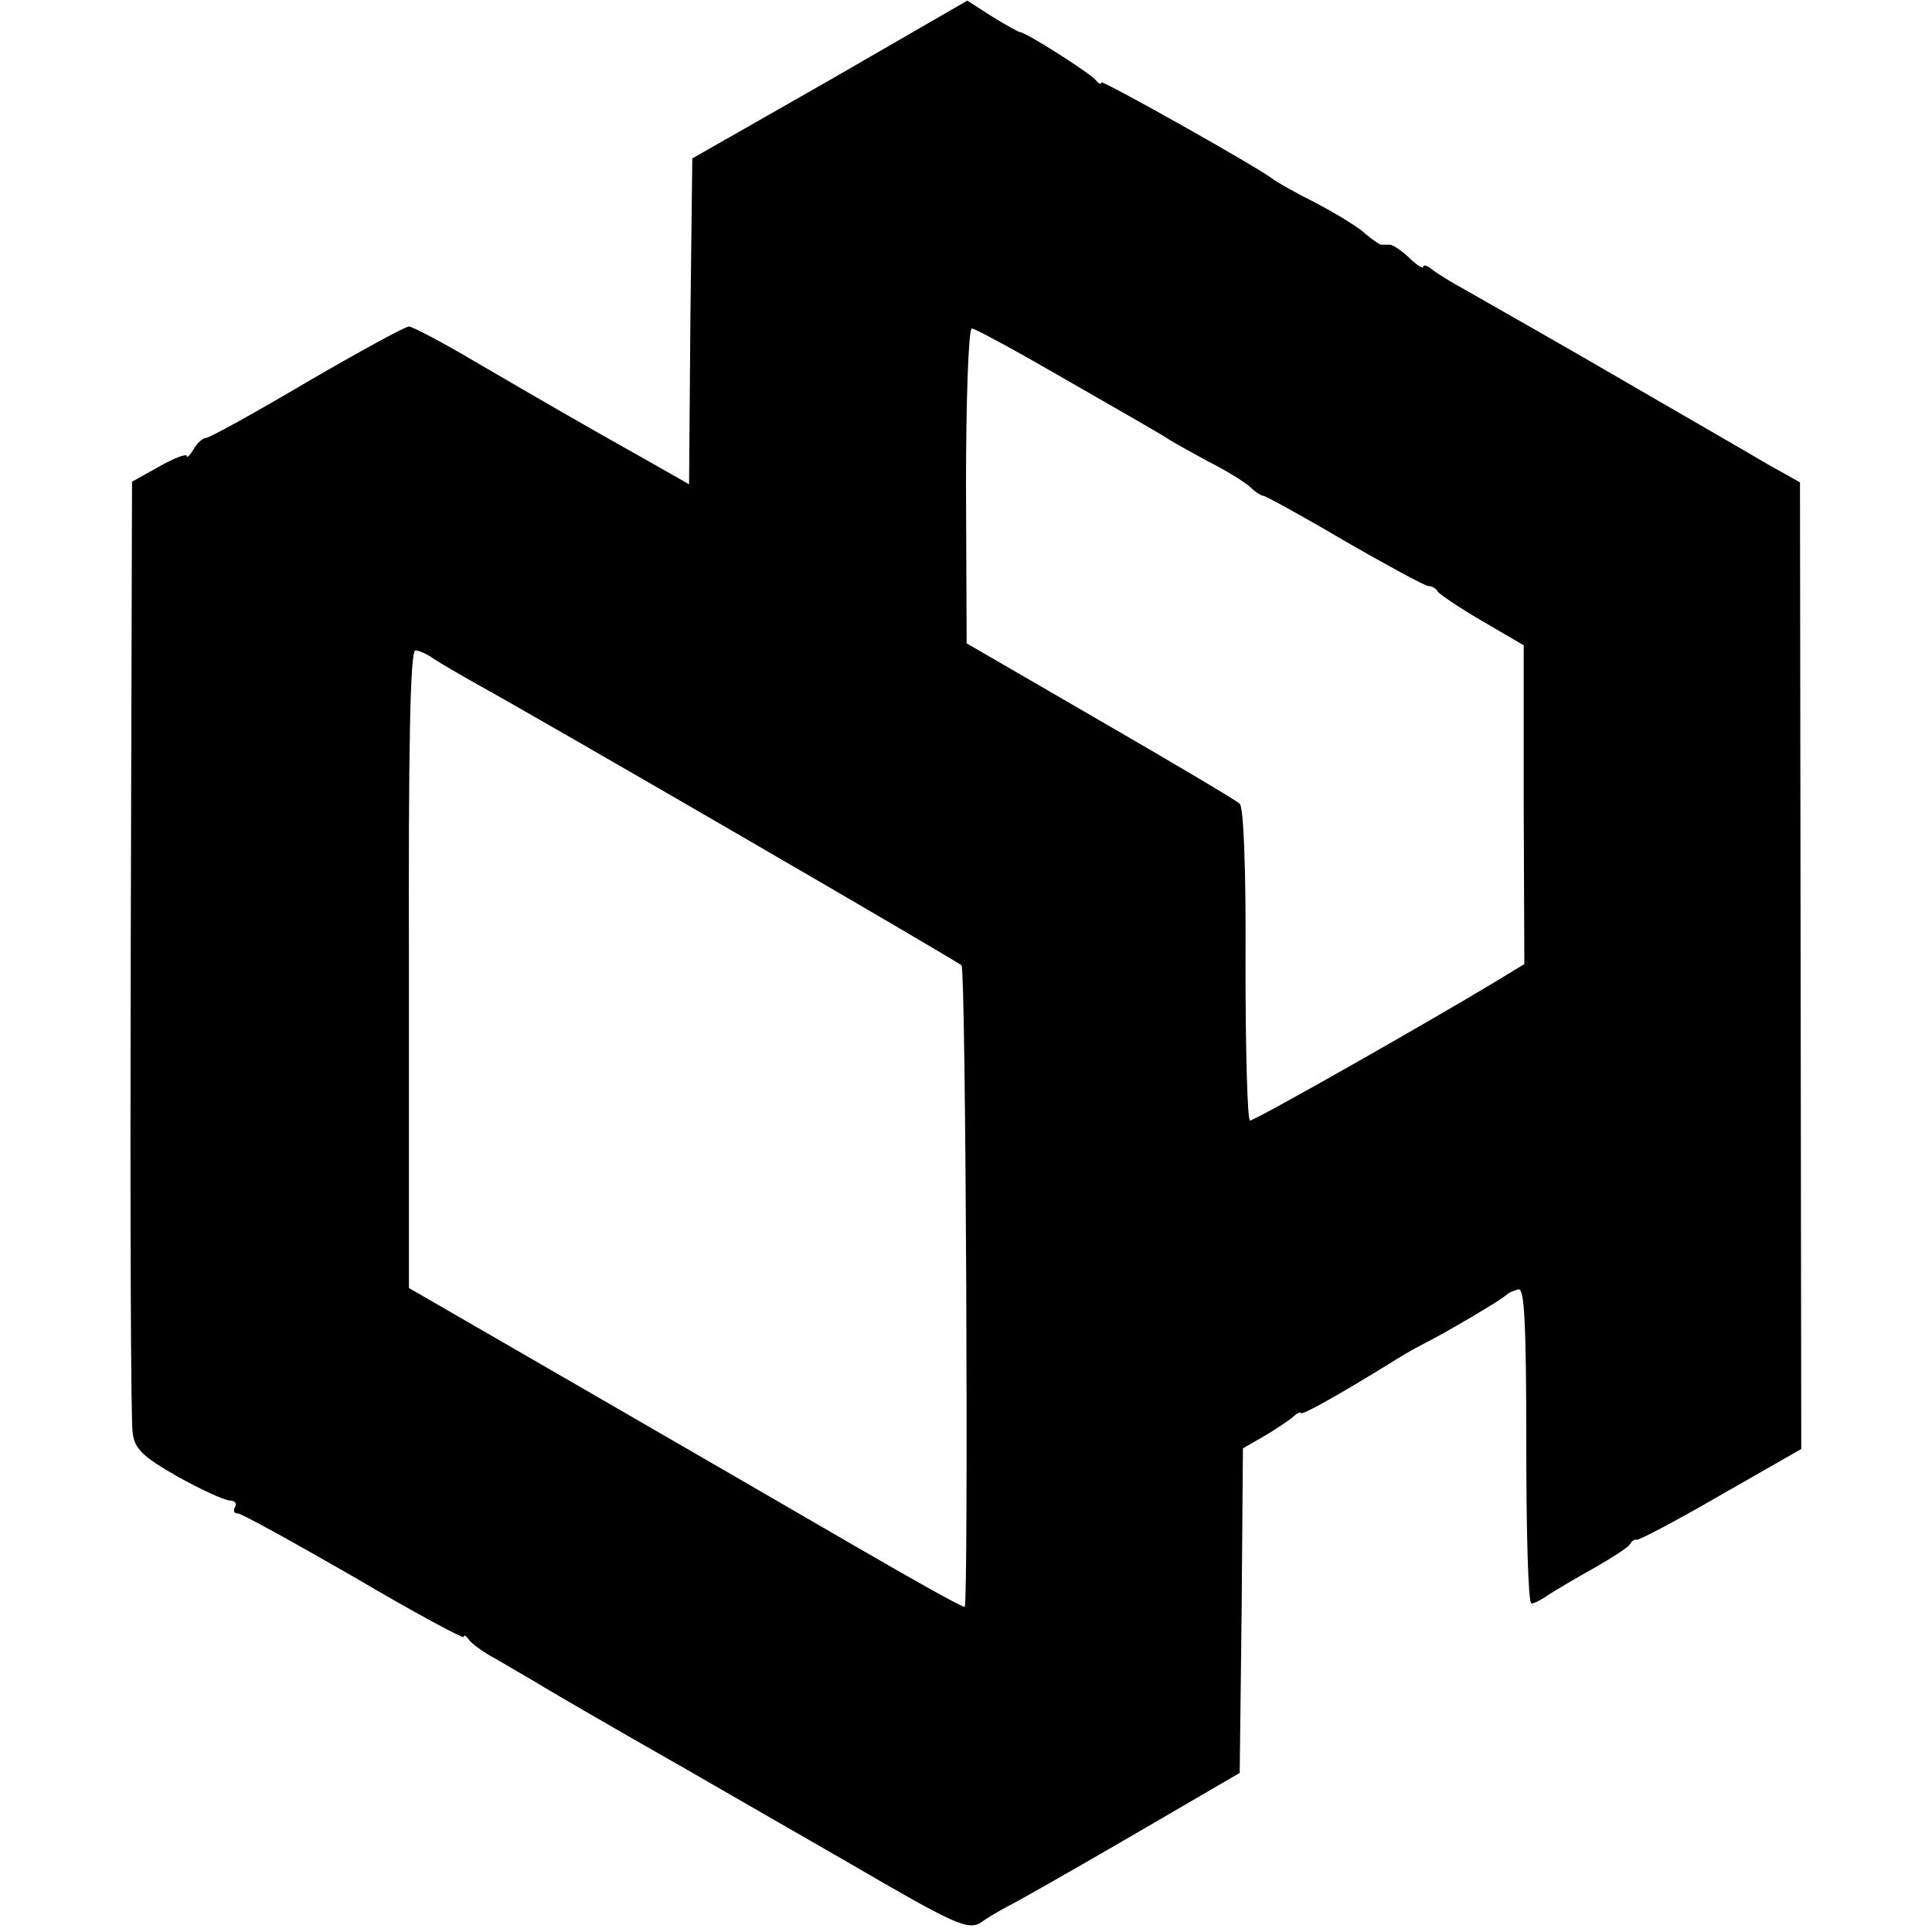 <?xml version="1.0" standalone="no"?>
<!DOCTYPE svg PUBLIC "-//W3C//DTD SVG 20010904//EN"
 "http://www.w3.org/TR/2001/REC-SVG-20010904/DTD/svg10.dtd">
<svg version="1.0" xmlns="http://www.w3.org/2000/svg"
 width="300pt" height="300pt" viewBox="0 0 300 300"
 preserveAspectRatio="xMidYMid meet">
<g transform="translate(0,300) scale(0.1,-0.1)"
fill="#000000" stroke="none">
<path d="M1289 2876 l-214 -122 -3 -253 -2 -253 -58 33 c-128 72 -155 88 -277
159 -49 29 -95 53 -100 53 -6 0 -77 -39 -158 -86 -81 -48 -152 -87 -157 -87
-5 0 -14 -8 -19 -17 -6 -10 -11 -15 -11 -11 0 4 -19 -3 -42 -16 l-43 -24 -2
-724 c-1 -397 0 -736 3 -753 3 -25 16 -37 70 -68 36 -20 73 -37 81 -37 8 0 11
-5 8 -10 -3 -6 -2 -10 4 -10 6 0 87 -45 181 -99 93 -55 170 -96 170 -93 0 4 4
2 8 -4 4 -6 23 -20 42 -30 19 -11 46 -27 60 -35 14 -9 119 -70 235 -136 116
-67 226 -130 245 -141 175 -102 194 -111 215 -96 11 8 29 18 40 24 11 5 97 54
190 108 l170 99 3 252 2 252 33 19 c17 10 38 24 45 30 6 6 12 8 12 6 0 -5 57
27 135 75 17 11 41 25 55 32 34 17 124 70 130 77 3 3 11 6 18 8 9 1 12 -52 12
-243 0 -135 3 -245 8 -245 4 0 16 6 27 14 11 7 43 26 70 41 28 16 53 32 56 37
3 6 8 8 10 7 2 -2 61 29 130 69 l126 72 -1 751 -1 750 -50 28 c-27 16 -117 68
-200 116 -141 82 -172 99 -270 155 -22 12 -46 27 -52 32 -7 6 -13 7 -13 4 0
-4 -10 2 -22 14 -12 11 -25 20 -30 20 -4 0 -10 0 -13 0 -3 0 -14 8 -25 17 -10
10 -45 31 -77 48 -32 16 -62 33 -68 38 -25 19 -265 154 -265 149 0 -4 -4 -2
-8 3 -7 10 -109 75 -118 75 -2 0 -22 11 -43 24 l-39 25 -213 -123z m367 -466
c77 -44 146 -84 154 -89 8 -6 38 -22 65 -37 28 -14 57 -32 66 -40 8 -8 18 -14
21 -14 3 0 60 -31 126 -70 66 -38 125 -70 130 -70 6 0 12 -4 14 -8 2 -4 33
-25 69 -46 l65 -38 0 -248 1 -247 -46 -28 c-101 -61 -372 -215 -380 -215 -4 0
-7 109 -7 242 1 150 -3 245 -9 250 -5 5 -103 63 -217 129 l-207 120 -1 245 c0
134 4 244 9 244 5 0 71 -36 147 -80z m-981 -434 c11 -7 40 -24 65 -38 105 -58
746 -430 753 -437 7 -7 11 -991 5 -996 -2 -2 -75 39 -163 90 -88 51 -281 163
-430 249 l-270 156 0 495 c-1 347 2 495 10 495 6 0 19 -6 30 -14z"/>
</g>
</svg>
